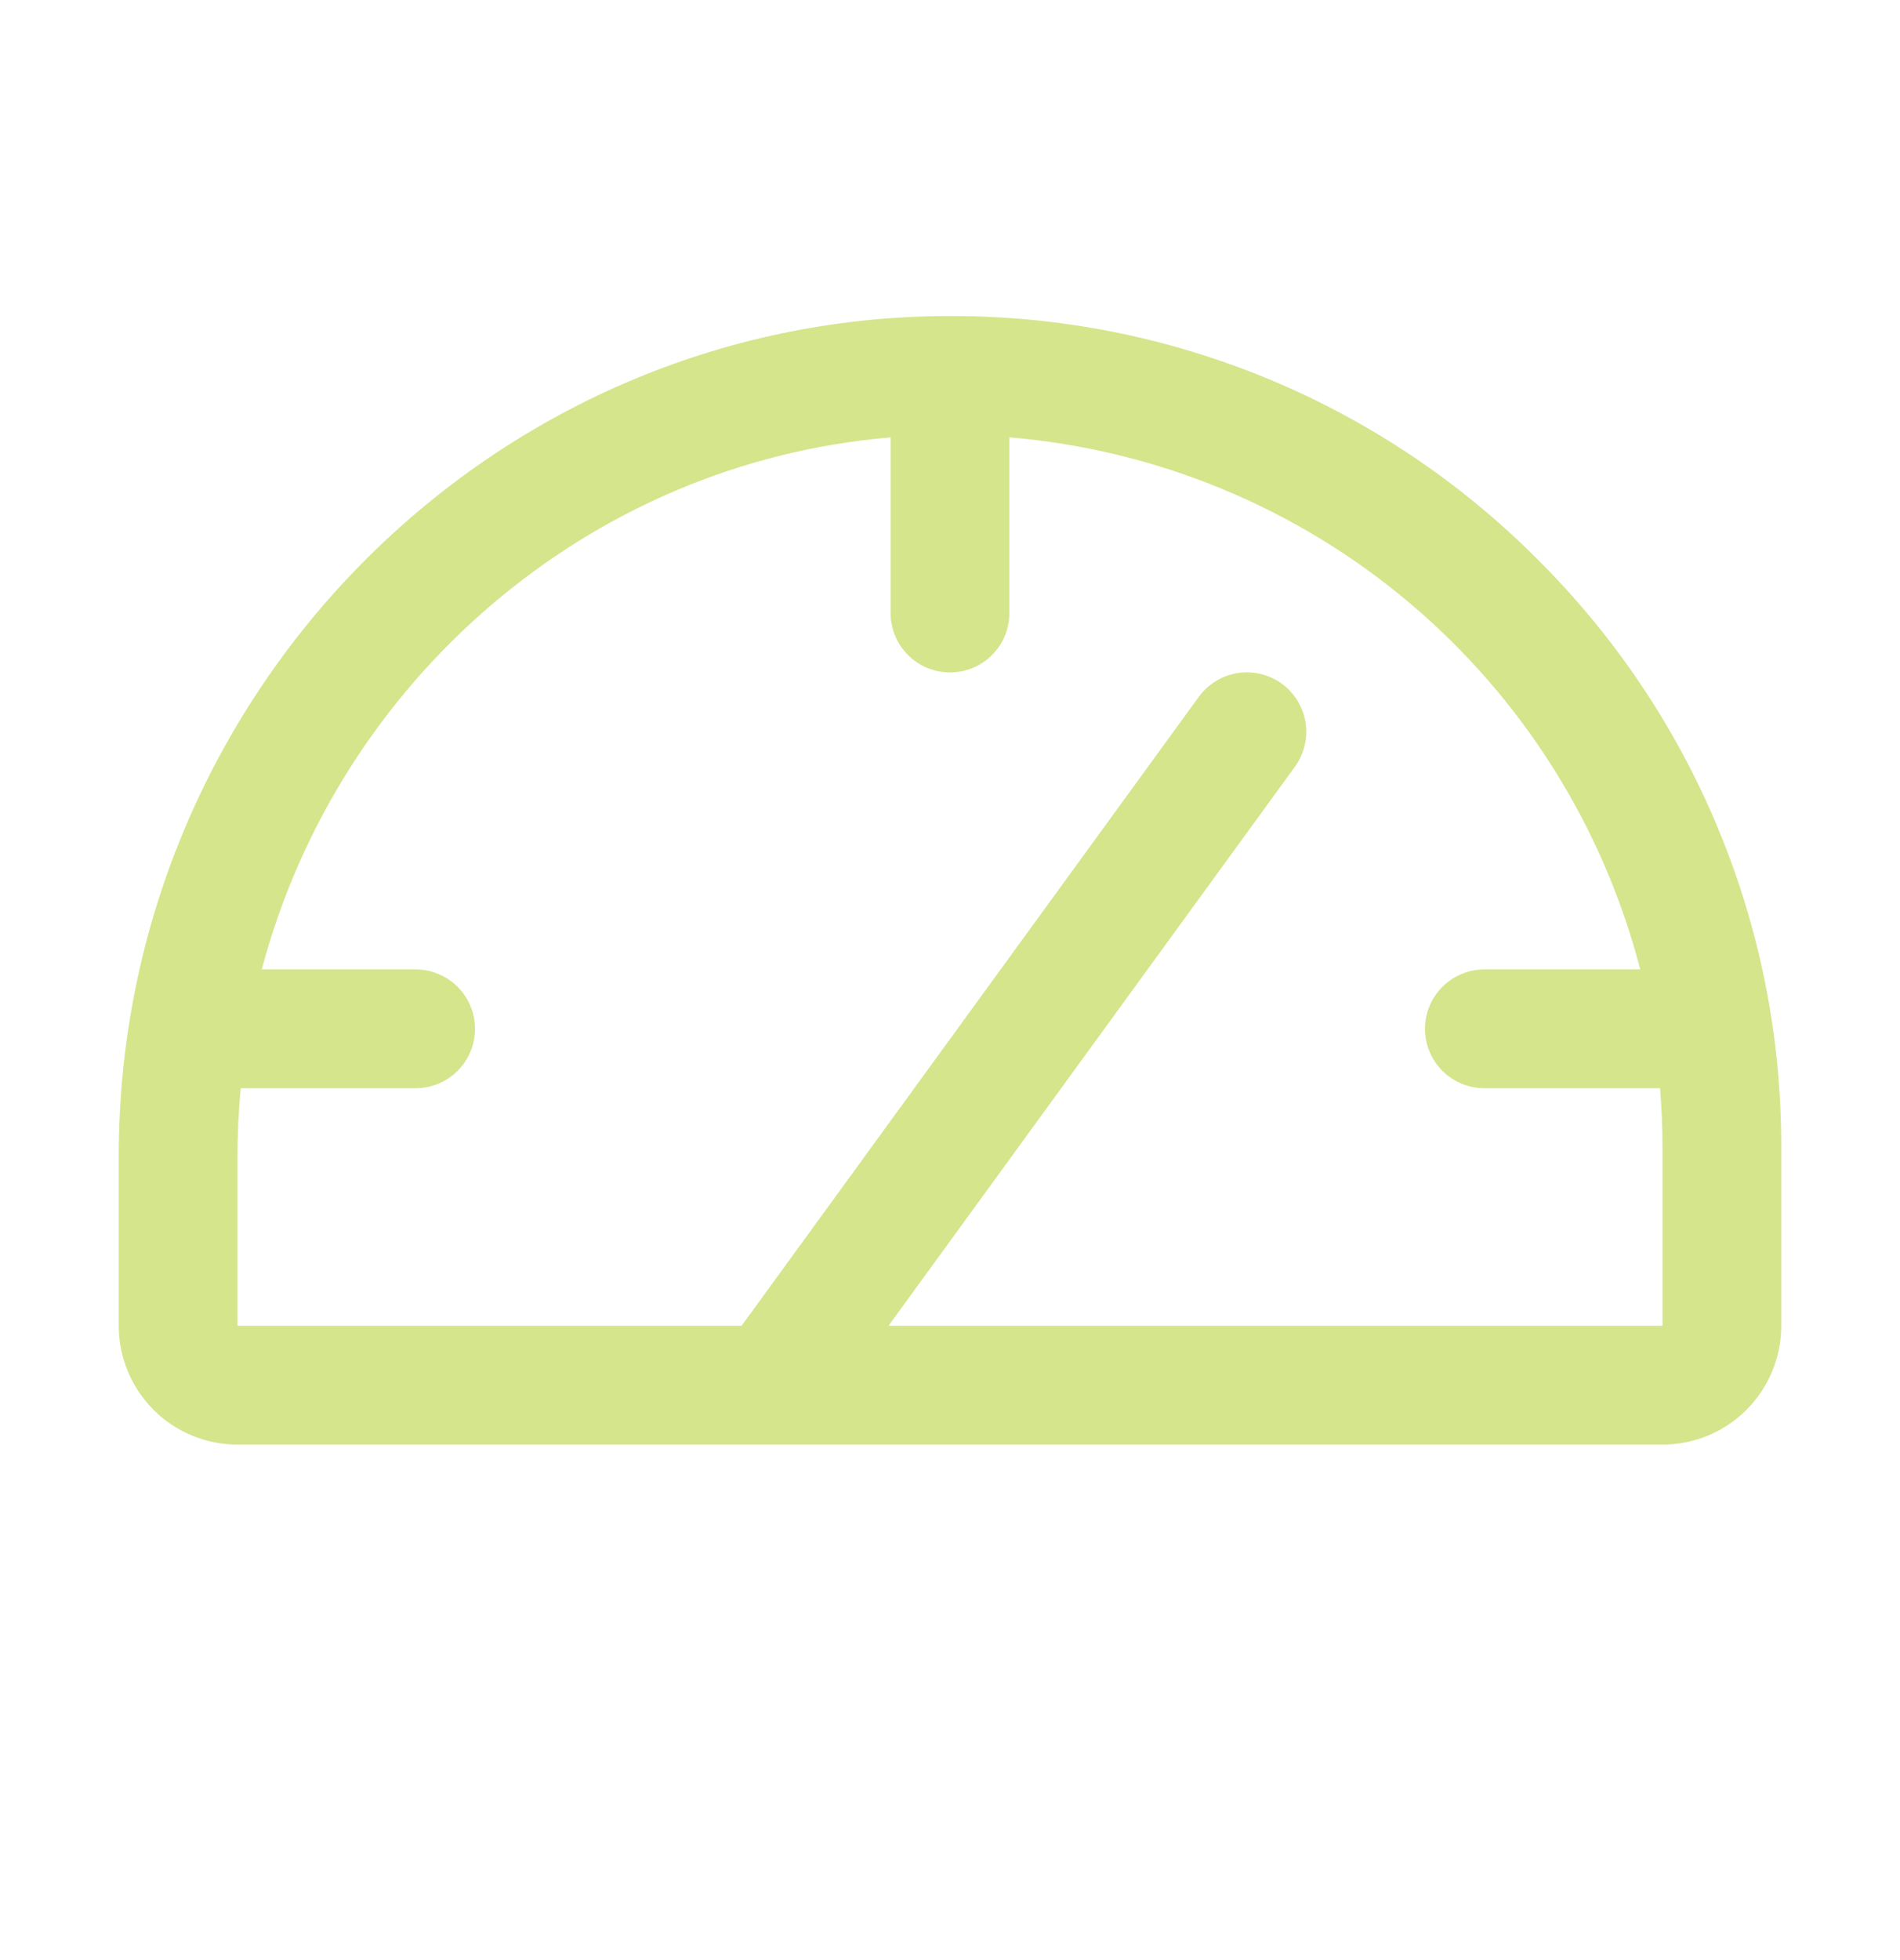 <svg width="32" height="33" viewBox="0 0 32 33" fill="none" xmlns="http://www.w3.org/2000/svg">
<path d="M25.883 9.405C24.586 8.106 23.046 7.076 21.349 6.375C19.653 5.674 17.835 5.316 16 5.321H15.95C8.259 5.348 2 11.696 2 19.463V22.321C2 22.852 2.211 23.36 2.586 23.736C2.961 24.111 3.47 24.321 4 24.321H28C28.53 24.321 29.039 24.111 29.414 23.736C29.789 23.36 30 22.852 30 22.321V19.321C30.005 17.478 29.644 15.652 28.937 13.95C28.23 12.247 27.192 10.703 25.883 9.405ZM28 22.321H14.964L21.809 12.909C21.965 12.694 22.029 12.427 21.988 12.165C21.947 11.902 21.803 11.668 21.589 11.511C21.374 11.355 21.107 11.291 20.844 11.332C20.582 11.373 20.347 11.517 20.191 11.731L12.49 22.321H4V19.463C4 19.078 4.019 18.698 4.054 18.321H7C7.265 18.321 7.52 18.216 7.707 18.029C7.895 17.841 8 17.587 8 17.321C8 17.056 7.895 16.802 7.707 16.614C7.52 16.427 7.265 16.321 7 16.321H4.409C5.699 11.464 9.909 7.791 15 7.364V10.321C15 10.587 15.105 10.841 15.293 11.028C15.48 11.216 15.735 11.321 16 11.321C16.265 11.321 16.52 11.216 16.707 11.028C16.895 10.841 17 10.587 17 10.321V7.363C19.481 7.571 21.836 8.545 23.739 10.15C25.642 11.755 27 13.912 27.625 16.321H25C24.735 16.321 24.48 16.427 24.293 16.614C24.105 16.802 24 17.056 24 17.321C24 17.587 24.105 17.841 24.293 18.029C24.48 18.216 24.735 18.321 25 18.321H27.959C27.985 18.653 28 18.985 28 19.321V22.321Z" fill="#D4E58C"/>
</svg>
